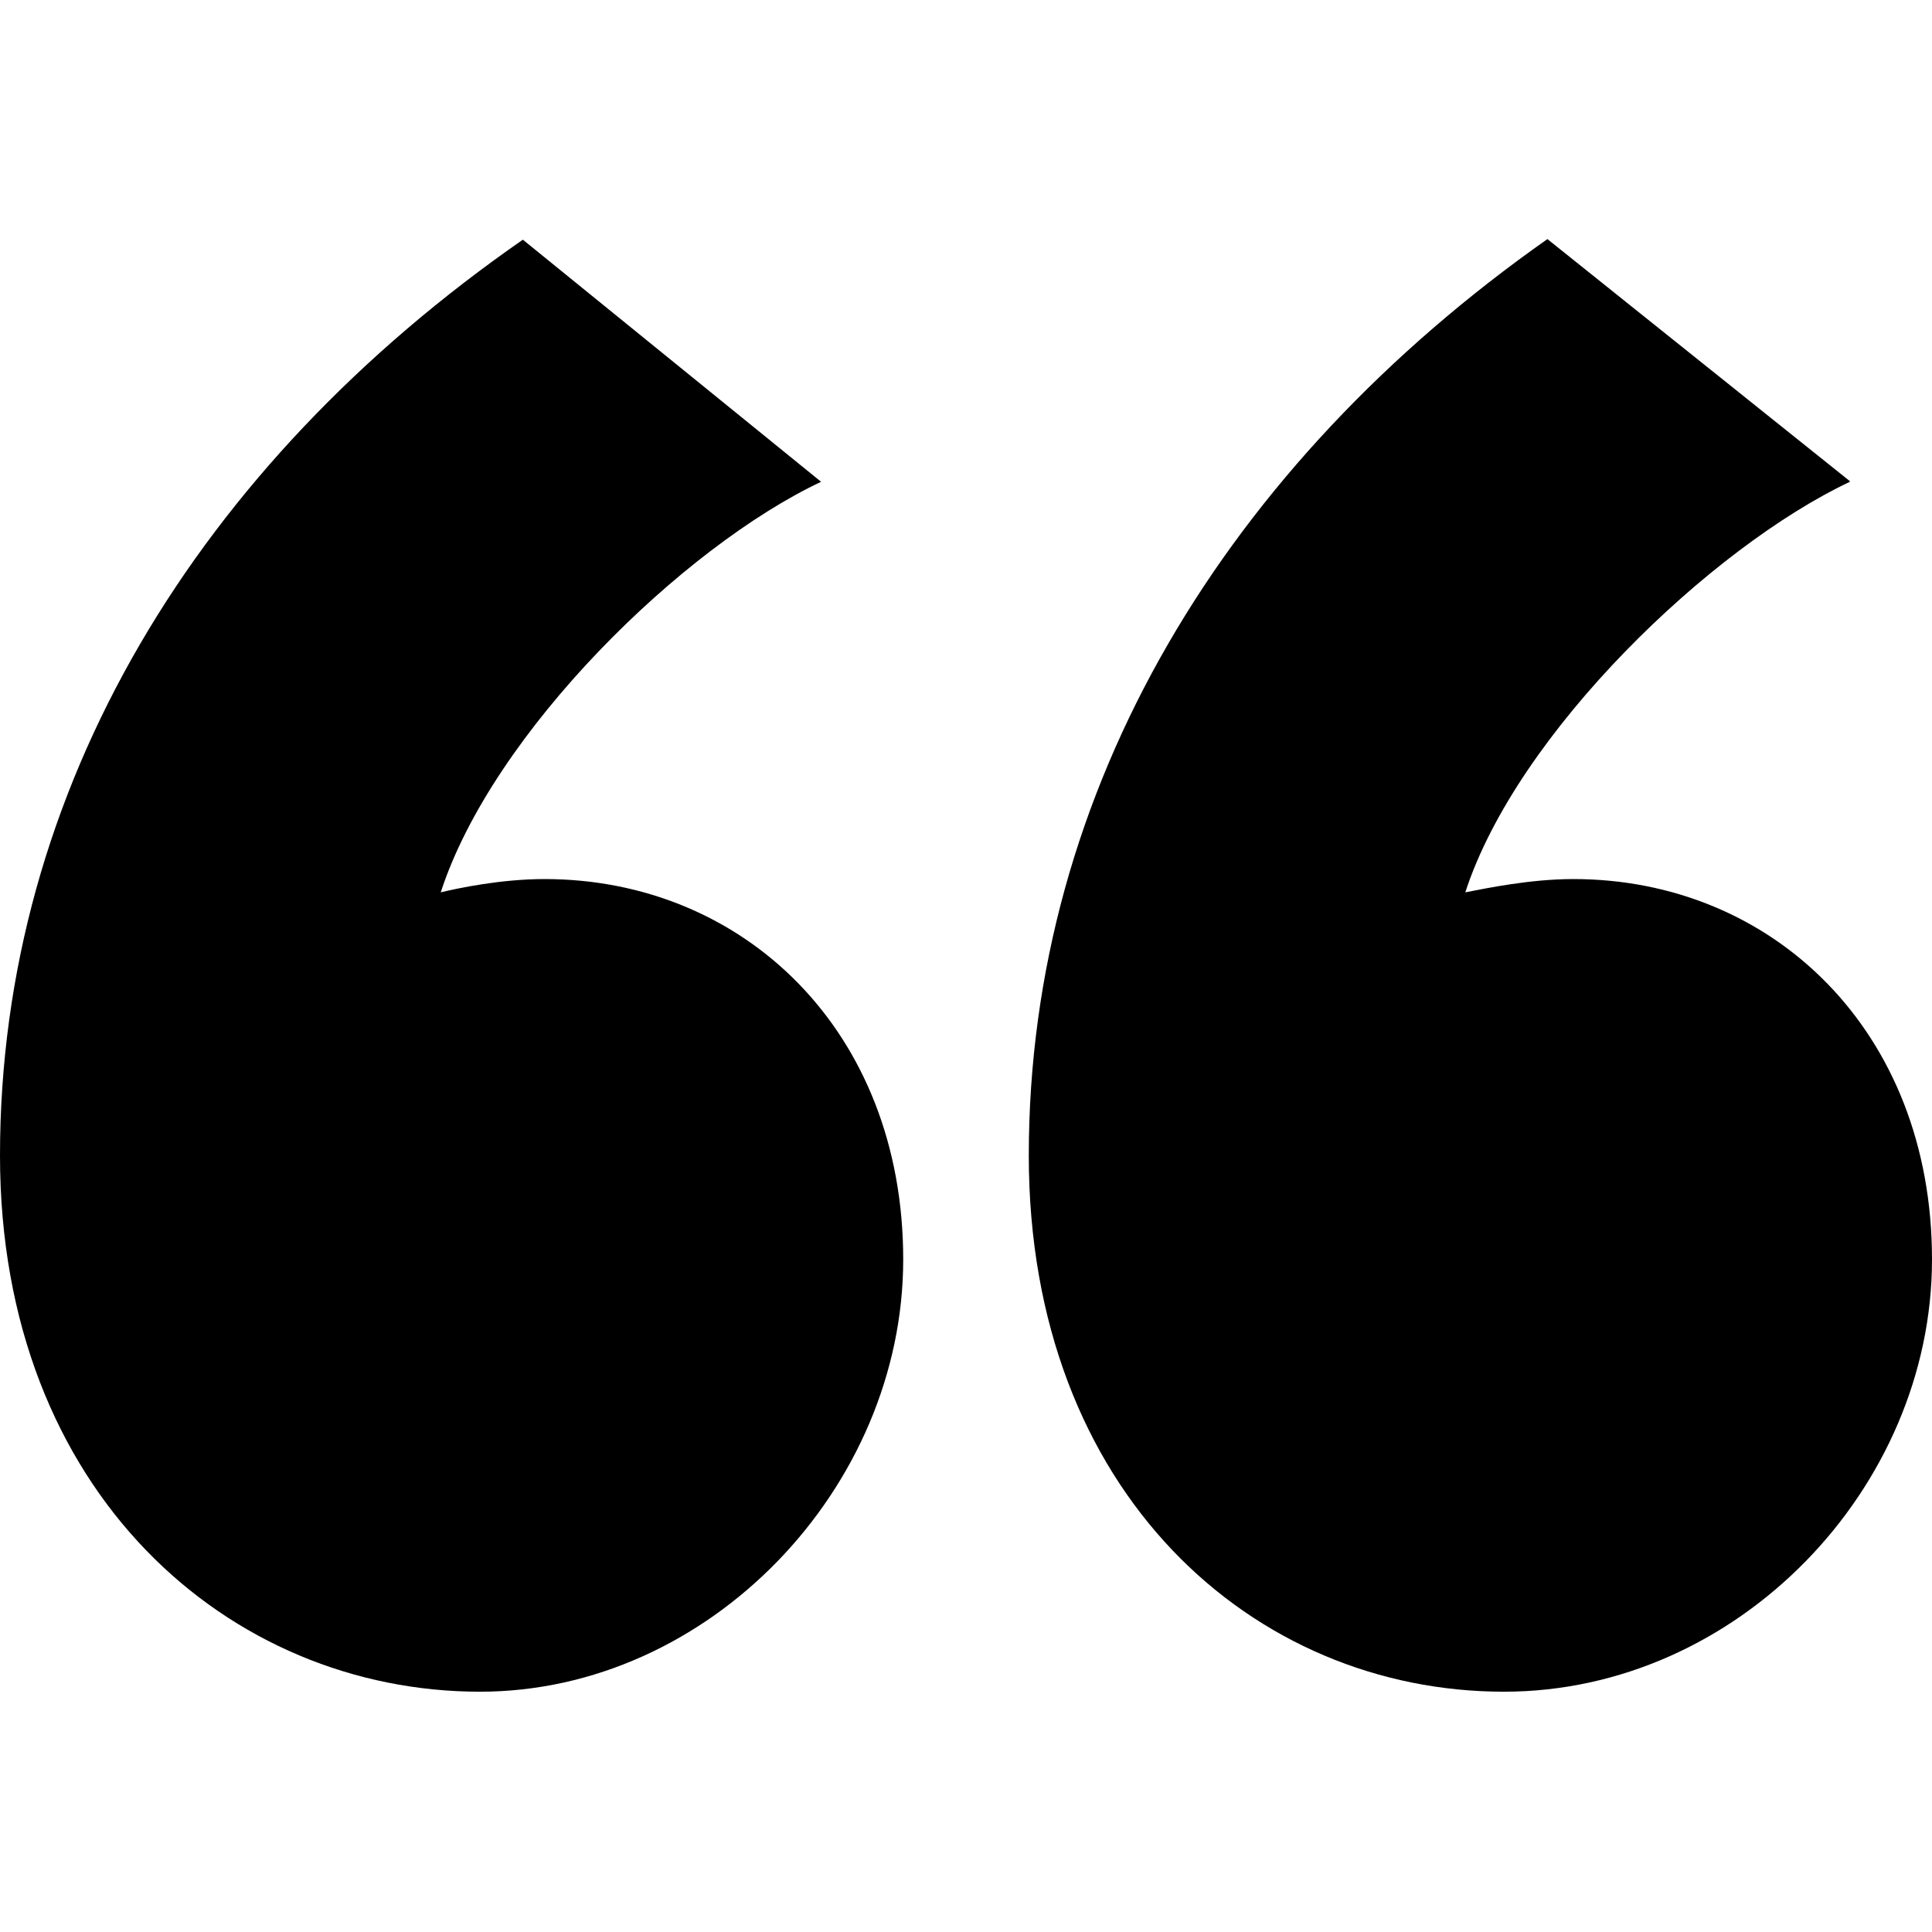<?xml version="1.0" encoding="UTF-8"?>
<svg id="Layer_1" data-name="Layer 1" xmlns="http://www.w3.org/2000/svg" viewBox="0 0 32 32">
  <path d="M13.6,7.98c-2.29,1.08-5.44,4.15-6.3,6.8.29-.07,1-.22,1.72-.22,3.29,0,5.94,2.51,5.94,6.3s-3.22,7.16-7.01,7.16c-4.15,0-7.95-3.29-7.95-8.88C0,13.06,3.29,7.7,8.66,3.97l4.94,4.01ZM30.64,7.98c-2.29,1.08-5.51,4.15-6.37,6.8.36-.07,1.08-.22,1.79-.22,3.29,0,5.94,2.51,5.94,6.3s-3.22,7.16-7.09,7.16c-4.15,0-7.87-3.29-7.87-8.88,0-6.09,3.29-11.45,8.59-15.18l5.01,4.01Z"/>
</svg>